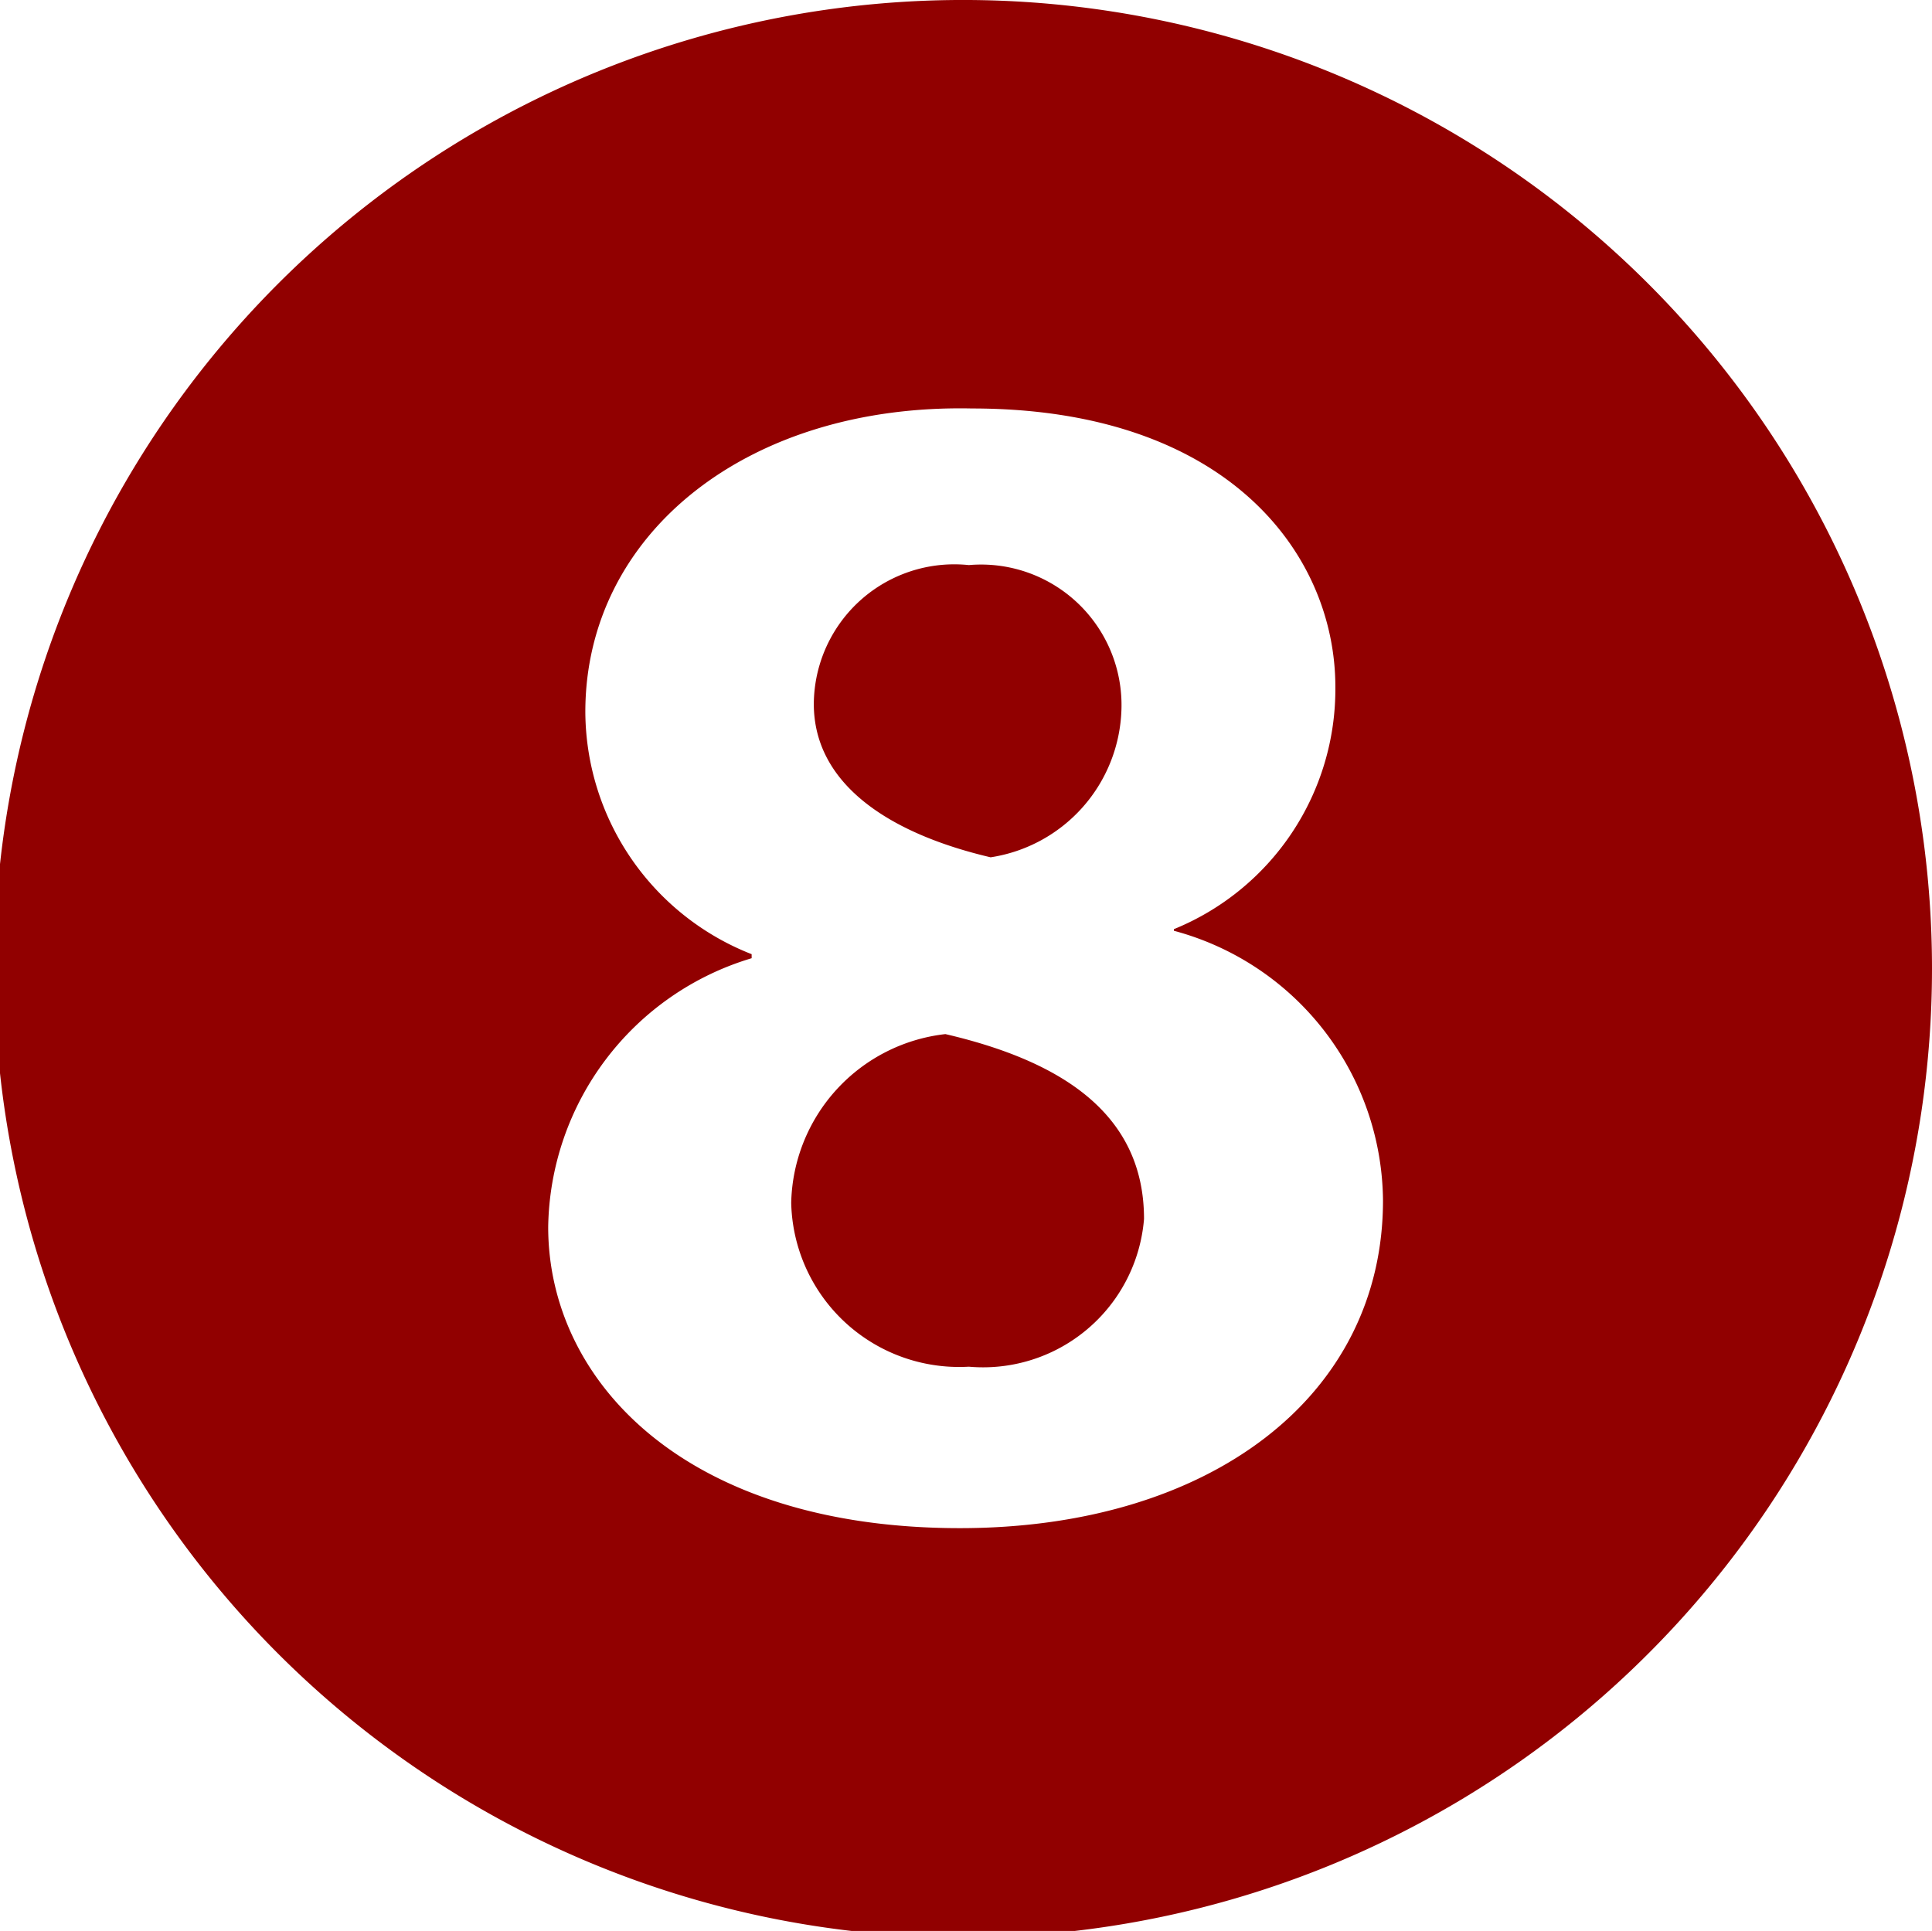<svg xmlns="http://www.w3.org/2000/svg" viewBox="0 0 23.93 23.92"><defs><style>.cls-1{fill:#910000;}</style></defs><g id="Layer_2" data-name="Layer 2"><g id="レイヤー_1" data-name="レイヤー 1"><path class="cls-1" d="M23.93,12A12,12,0,1,1,12,0,12,12,0,0,1,23.93,12Zm-9.39-.49a3.21,3.21,0,0,0,2-3c0-1.65-1.34-3.45-4.5-3.45C9.26,5,7.25,6.61,7.25,8.82a3.24,3.24,0,0,0,2.06,3v.05A3.53,3.53,0,0,0,6.79,15.2c0,1.91,1.7,3.73,5.1,3.73,3.08,0,5.24-1.62,5.24-4.06a3.49,3.49,0,0,0-2.59-3.34ZM9.8,14.9a2.15,2.15,0,0,1,1.91-2.09c1.46.34,2.46,1,2.46,2.29A2,2,0,0,1,12,16.93,2.08,2.08,0,0,1,9.8,14.9Zm4.09-6.1a1.91,1.91,0,0,1-1.62,1.82c-1.28-.3-2.19-.92-2.19-1.9A1.74,1.74,0,0,1,12,7,1.74,1.74,0,0,1,13.89,8.8Z"/></g></g></svg>
